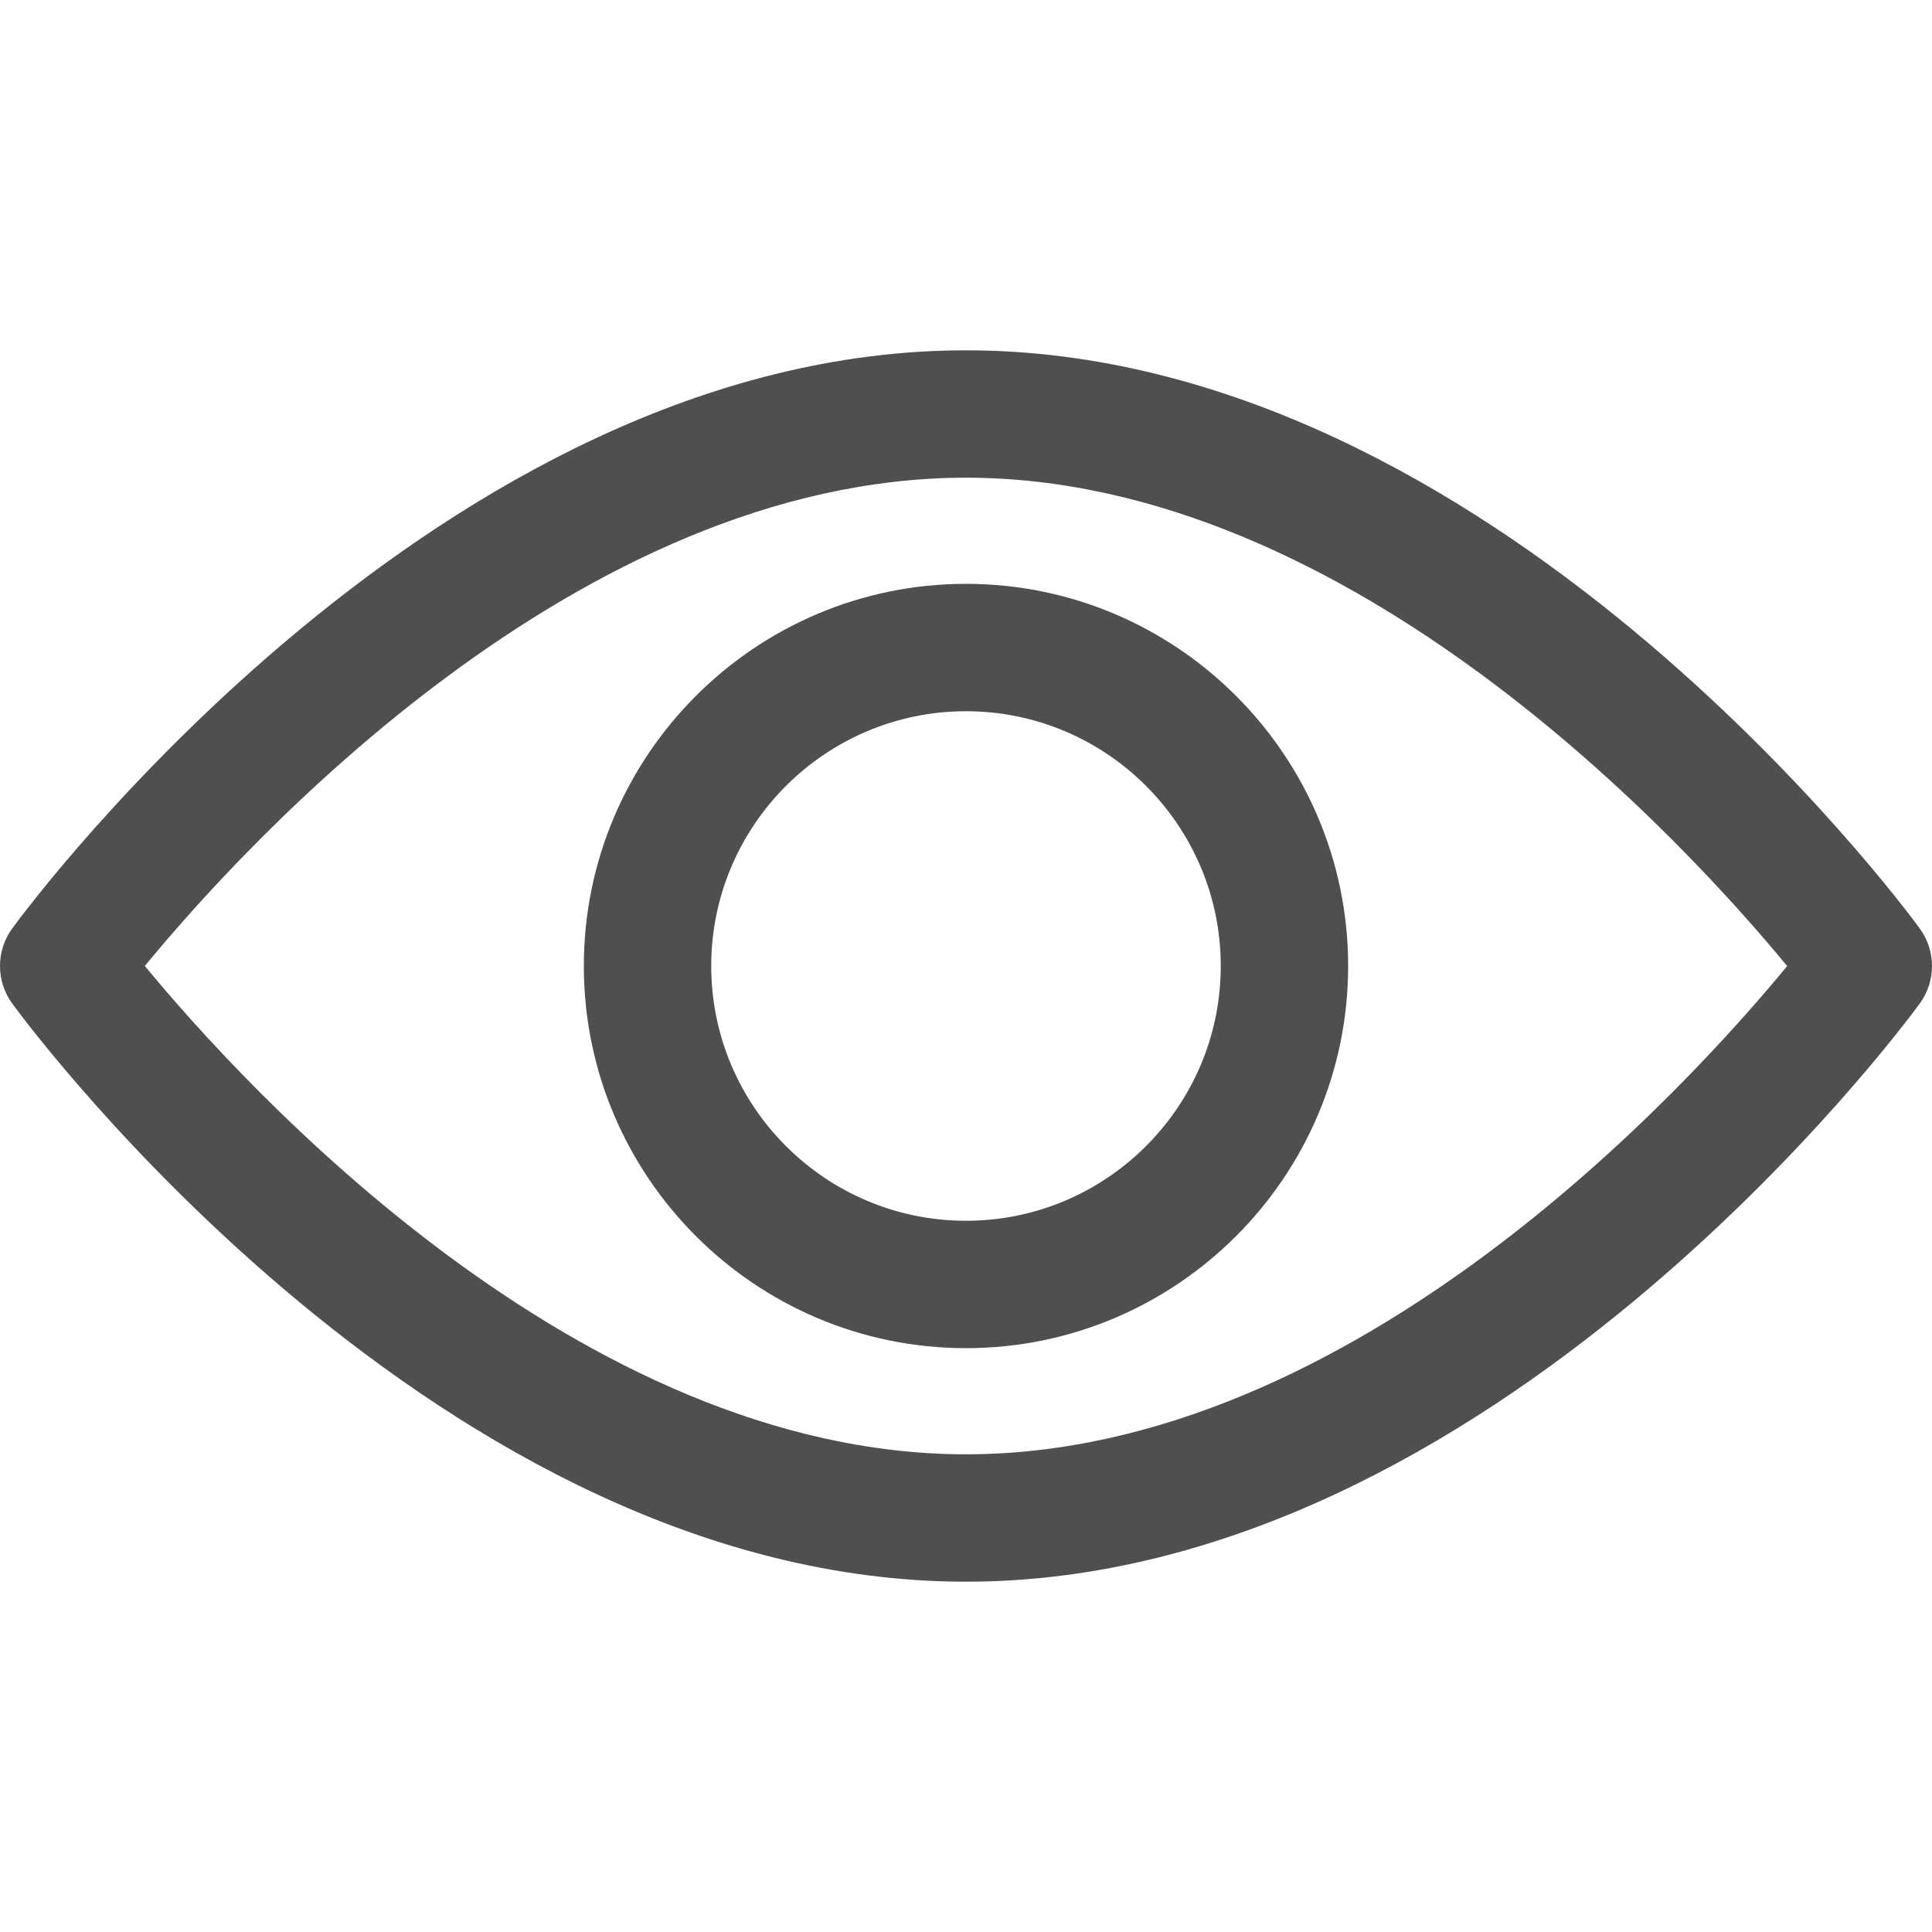 <?xml version="1.0"?>
<svg xmlns="http://www.w3.org/2000/svg" xmlns:xlink="http://www.w3.org/1999/xlink" version="1.1" id="Capa_1" x="0px" y="0px" viewBox="0 0 511.999 511.999" style="enable-background:new 0 0 511.999 511.999;" xml:space="preserve" width="512px" height="512px"><g><g>
	<g>
		<path d="M508.745,246.041c-4.574-6.257-113.557-153.206-252.748-153.206S7.818,239.784,3.249,246.035    c-4.332,5.936-4.332,13.987,0,19.923c4.569,6.257,113.557,153.206,252.748,153.206s248.174-146.95,252.748-153.201    C513.083,260.028,513.083,251.971,508.745,246.041z M255.997,385.406c-102.529,0-191.33-97.533-217.617-129.418    c26.253-31.913,114.868-129.395,217.617-129.395c102.524,0,191.319,97.516,217.617,129.418    C447.361,287.923,358.746,385.406,255.997,385.406z" data-original="#000000" class="active-path" data-old_color="#000000" fill="#4F4F4F"/>
	</g>
</g><g>
	<g>
		<path d="M255.997,154.725c-55.842,0-101.275,45.433-101.275,101.275s45.433,101.275,101.275,101.275    s101.275-45.433,101.275-101.275S311.839,154.725,255.997,154.725z M255.997,323.516c-37.23,0-67.516-30.287-67.516-67.516    s30.287-67.516,67.516-67.516s67.516,30.287,67.516,67.516S293.227,323.516,255.997,323.516z" data-original="#000000" class="active-path" data-old_color="#000000" fill="#4F4F4F"/>
	</g>
</g></g> </svg>
